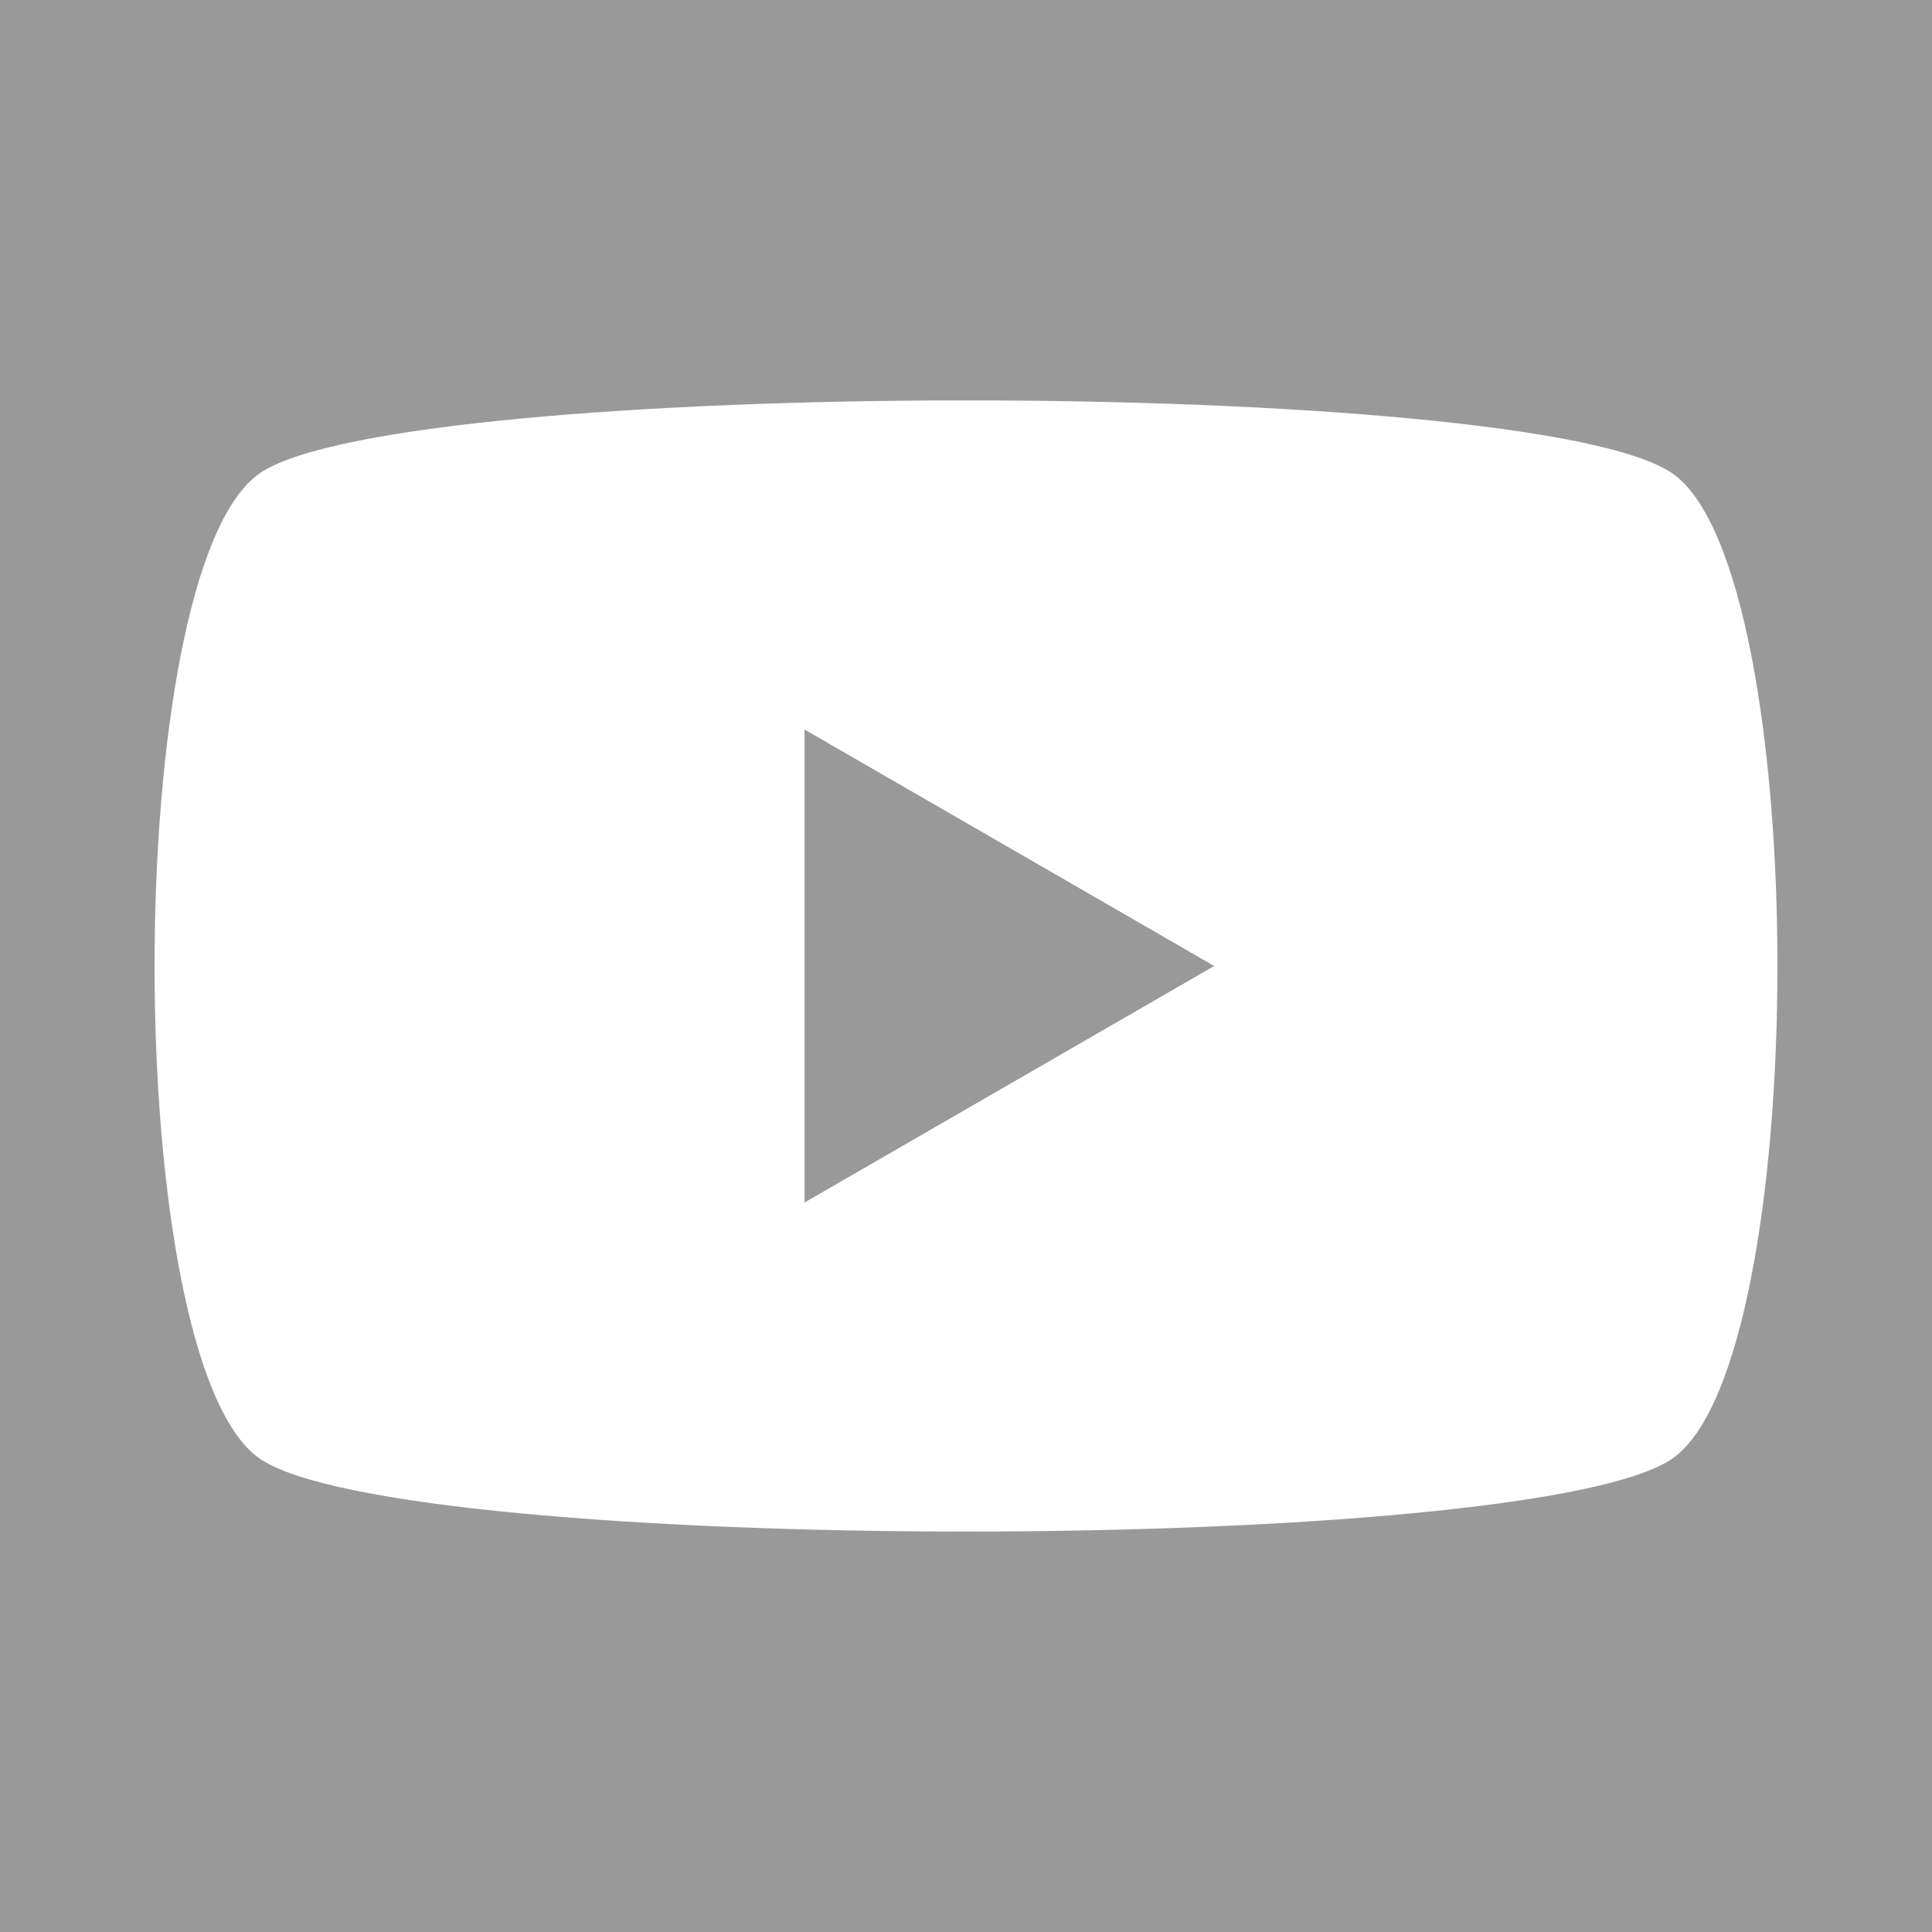 <svg id="Livello_1" data-name="Livello 1" xmlns="http://www.w3.org/2000/svg" viewBox="0 0 50 50">
  <defs>
    <style>
      .cls-1 {
        fill: #999;
      }

      .cls-2 {
        fill: #fff;
      }
    </style>
  </defs>
  <title>youtube</title>
  <rect class="cls-1" width="50" height="50"/>
  <path class="cls-2" d="M25,10.362c-8.238,0-16.475.631-18.285,1.892-3.62,2.523-3.62,22.967,0,25.49s32.95,2.523,36.57,0,3.62-22.967,0-25.49C41.475,10.993,33.238,10.362,25,10.362ZM20.822,18.88,31.423,25l-10.6,6.12Zm0,0"/>
</svg>
